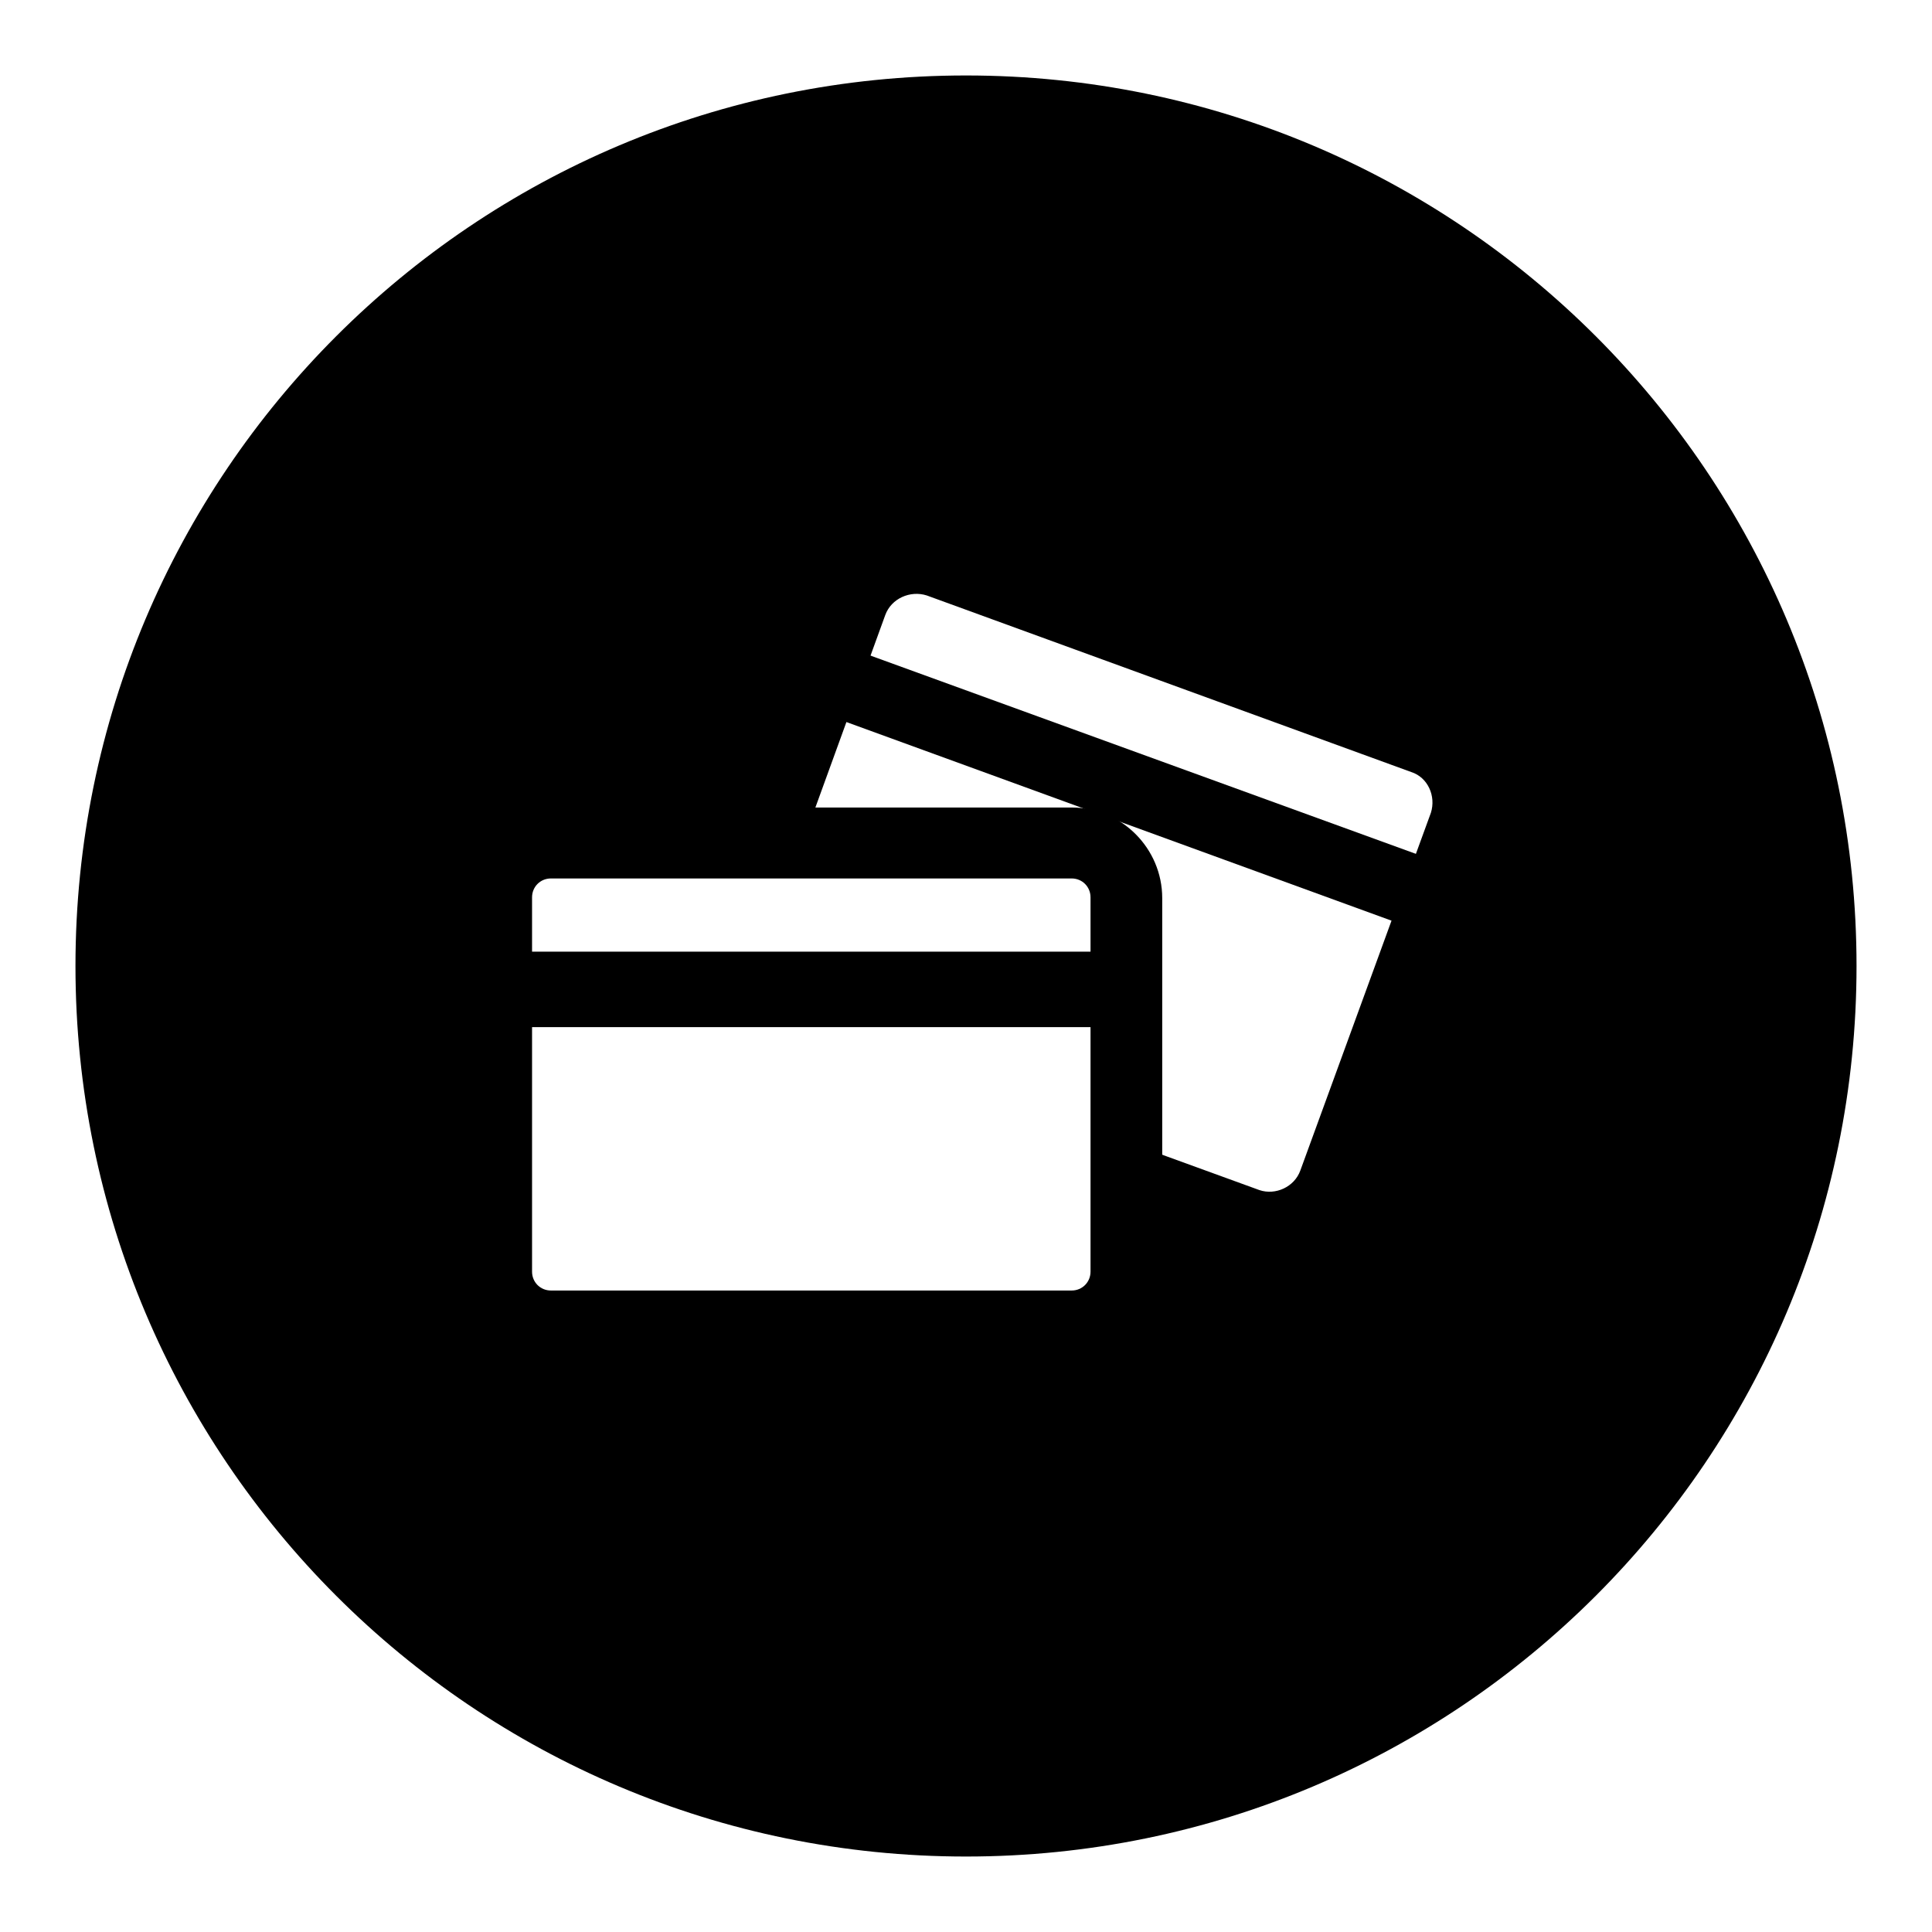 <?xml version="1.0" encoding="utf-8"?>
<!-- Svg Vector Icons : http://www.onlinewebfonts.com/icon -->
<!DOCTYPE svg PUBLIC "-//W3C//DTD SVG 1.1//EN" "http://www.w3.org/Graphics/SVG/1.1/DTD/svg11.dtd">
<svg version="1.1" xmlns="http://www.w3.org/2000/svg" xmlns:xlink="http://www.w3.org/1999/xlink" x="0px" y="0px" viewBox="0 0 256 256" enable-background="new 0 0 256 256" xml:space="preserve">
<g><g><path fill="#000000" d="M128,10C62.8,10,10,62.8,10,128c0,65.2,52.8,118,118,118c65.2,0,118-52.8,118-118C246,62.8,193.2,10,128,10z M189.6,107.7l-17.3,47.4c-0.8,2.2-3.3,3.3-5.4,2.6l-17.6-6.4v17.3c0,4-3.3,7.2-7.2,7.2H73c-4,0-7.2-3.3-7.2-7.2V119c0-4,3.3-7.2,7.2-7.2h33.3l11-30.3c0.8-2.2,3.3-3.3,5.5-2.6l64.2,23.4C189.2,103,190.3,105.5,189.6,107.7z"/><path fill="#000000" d="M186.6,122.8L110.3,95l3.2-8.8l76.2,27.7L186.6,122.8z"/><path fill="#000000" d="M142,178.2H73c-5.3,0-9.6-4.3-9.6-9.6V119c0-5.3,4.3-9.6,9.6-9.6h69c5.3,0,9.6,4.3,9.6,9.6v49.6C151.6,173.9,147.3,178.2,142,178.2z M73,114.1c-2.7,0-4.9,2.2-4.9,4.9v49.6c0,2.7,2.2,4.9,4.9,4.9h69c2.7,0,4.9-2.2,4.9-4.9v-49.6c0-2.7-2.2-4.9-4.9-4.9H73z"/><path fill="#000000" d="M142,180.5H73c-6.6,0-12-5.4-12-12V119c0-6.6,5.4-12,12-12h69c6.6,0,12,5.4,12,12v49.6C154,175.2,148.6,180.5,142,180.5z M73,116.4c-1.4,0-2.5,1.1-2.5,2.5v49.6c0,1.4,1.1,2.5,2.5,2.5h69c1.4,0,2.5-1.1,2.5-2.5v-49.6c0-1.4-1.1-2.5-2.5-2.5H73z M73,111.7c-4,0-7.2,3.3-7.2,7.2v49.6v-49.6C65.8,114.9,69,111.7,73,111.7h69c4,0,7.2,3.3,7.2,7.2c0-4-3.3-7.2-7.2-7.2H73z"/><path fill="#000000" d="M65.8,128.4h83.5v5.3H65.8V128.4L65.8,128.4z"/><path fill="#000000" d="M151.6,136.1H63.4v-10h88.2V136.1L151.6,136.1z M68.1,131.4h78.8v-0.6H68.1V131.4z"/></g></g>
</svg>